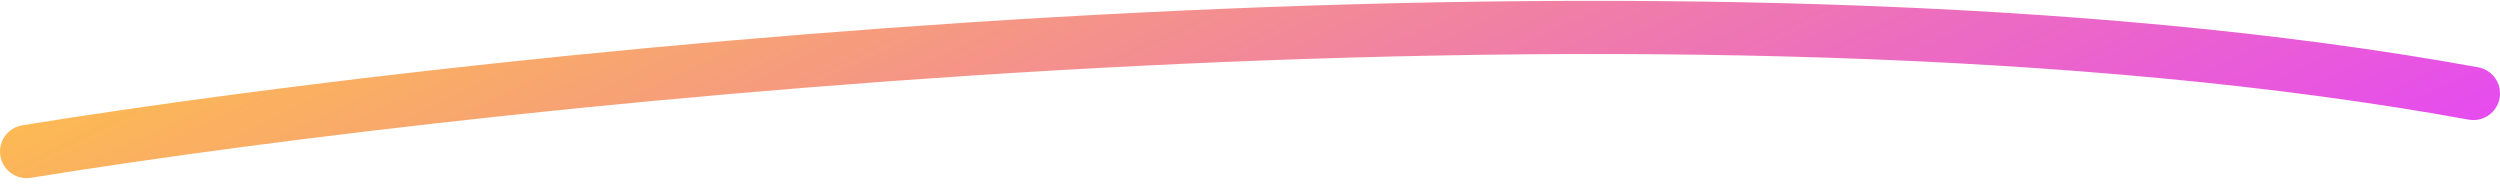 <svg width="282" height="21" viewBox="0 0 282 21" fill="none"
    xmlns="http://www.w3.org/2000/svg">
    <path d="M3 17.094C58.07 8.19 190.369 -5.586 279 10.542" stroke="url(#paint0_linear_1_38)" stroke-width="6" stroke-linecap="round"/>
    <defs>
        <linearGradient id="paint0_linear_1_38" x1="3" y1="3.094" x2="59.342" y2="121.561" gradientUnits="userSpaceOnUse">
            <stop stop-color="#FEC247"/>
            <stop offset="1" stop-color="#E549F2"/>
        </linearGradient>
    </defs>
</svg>

